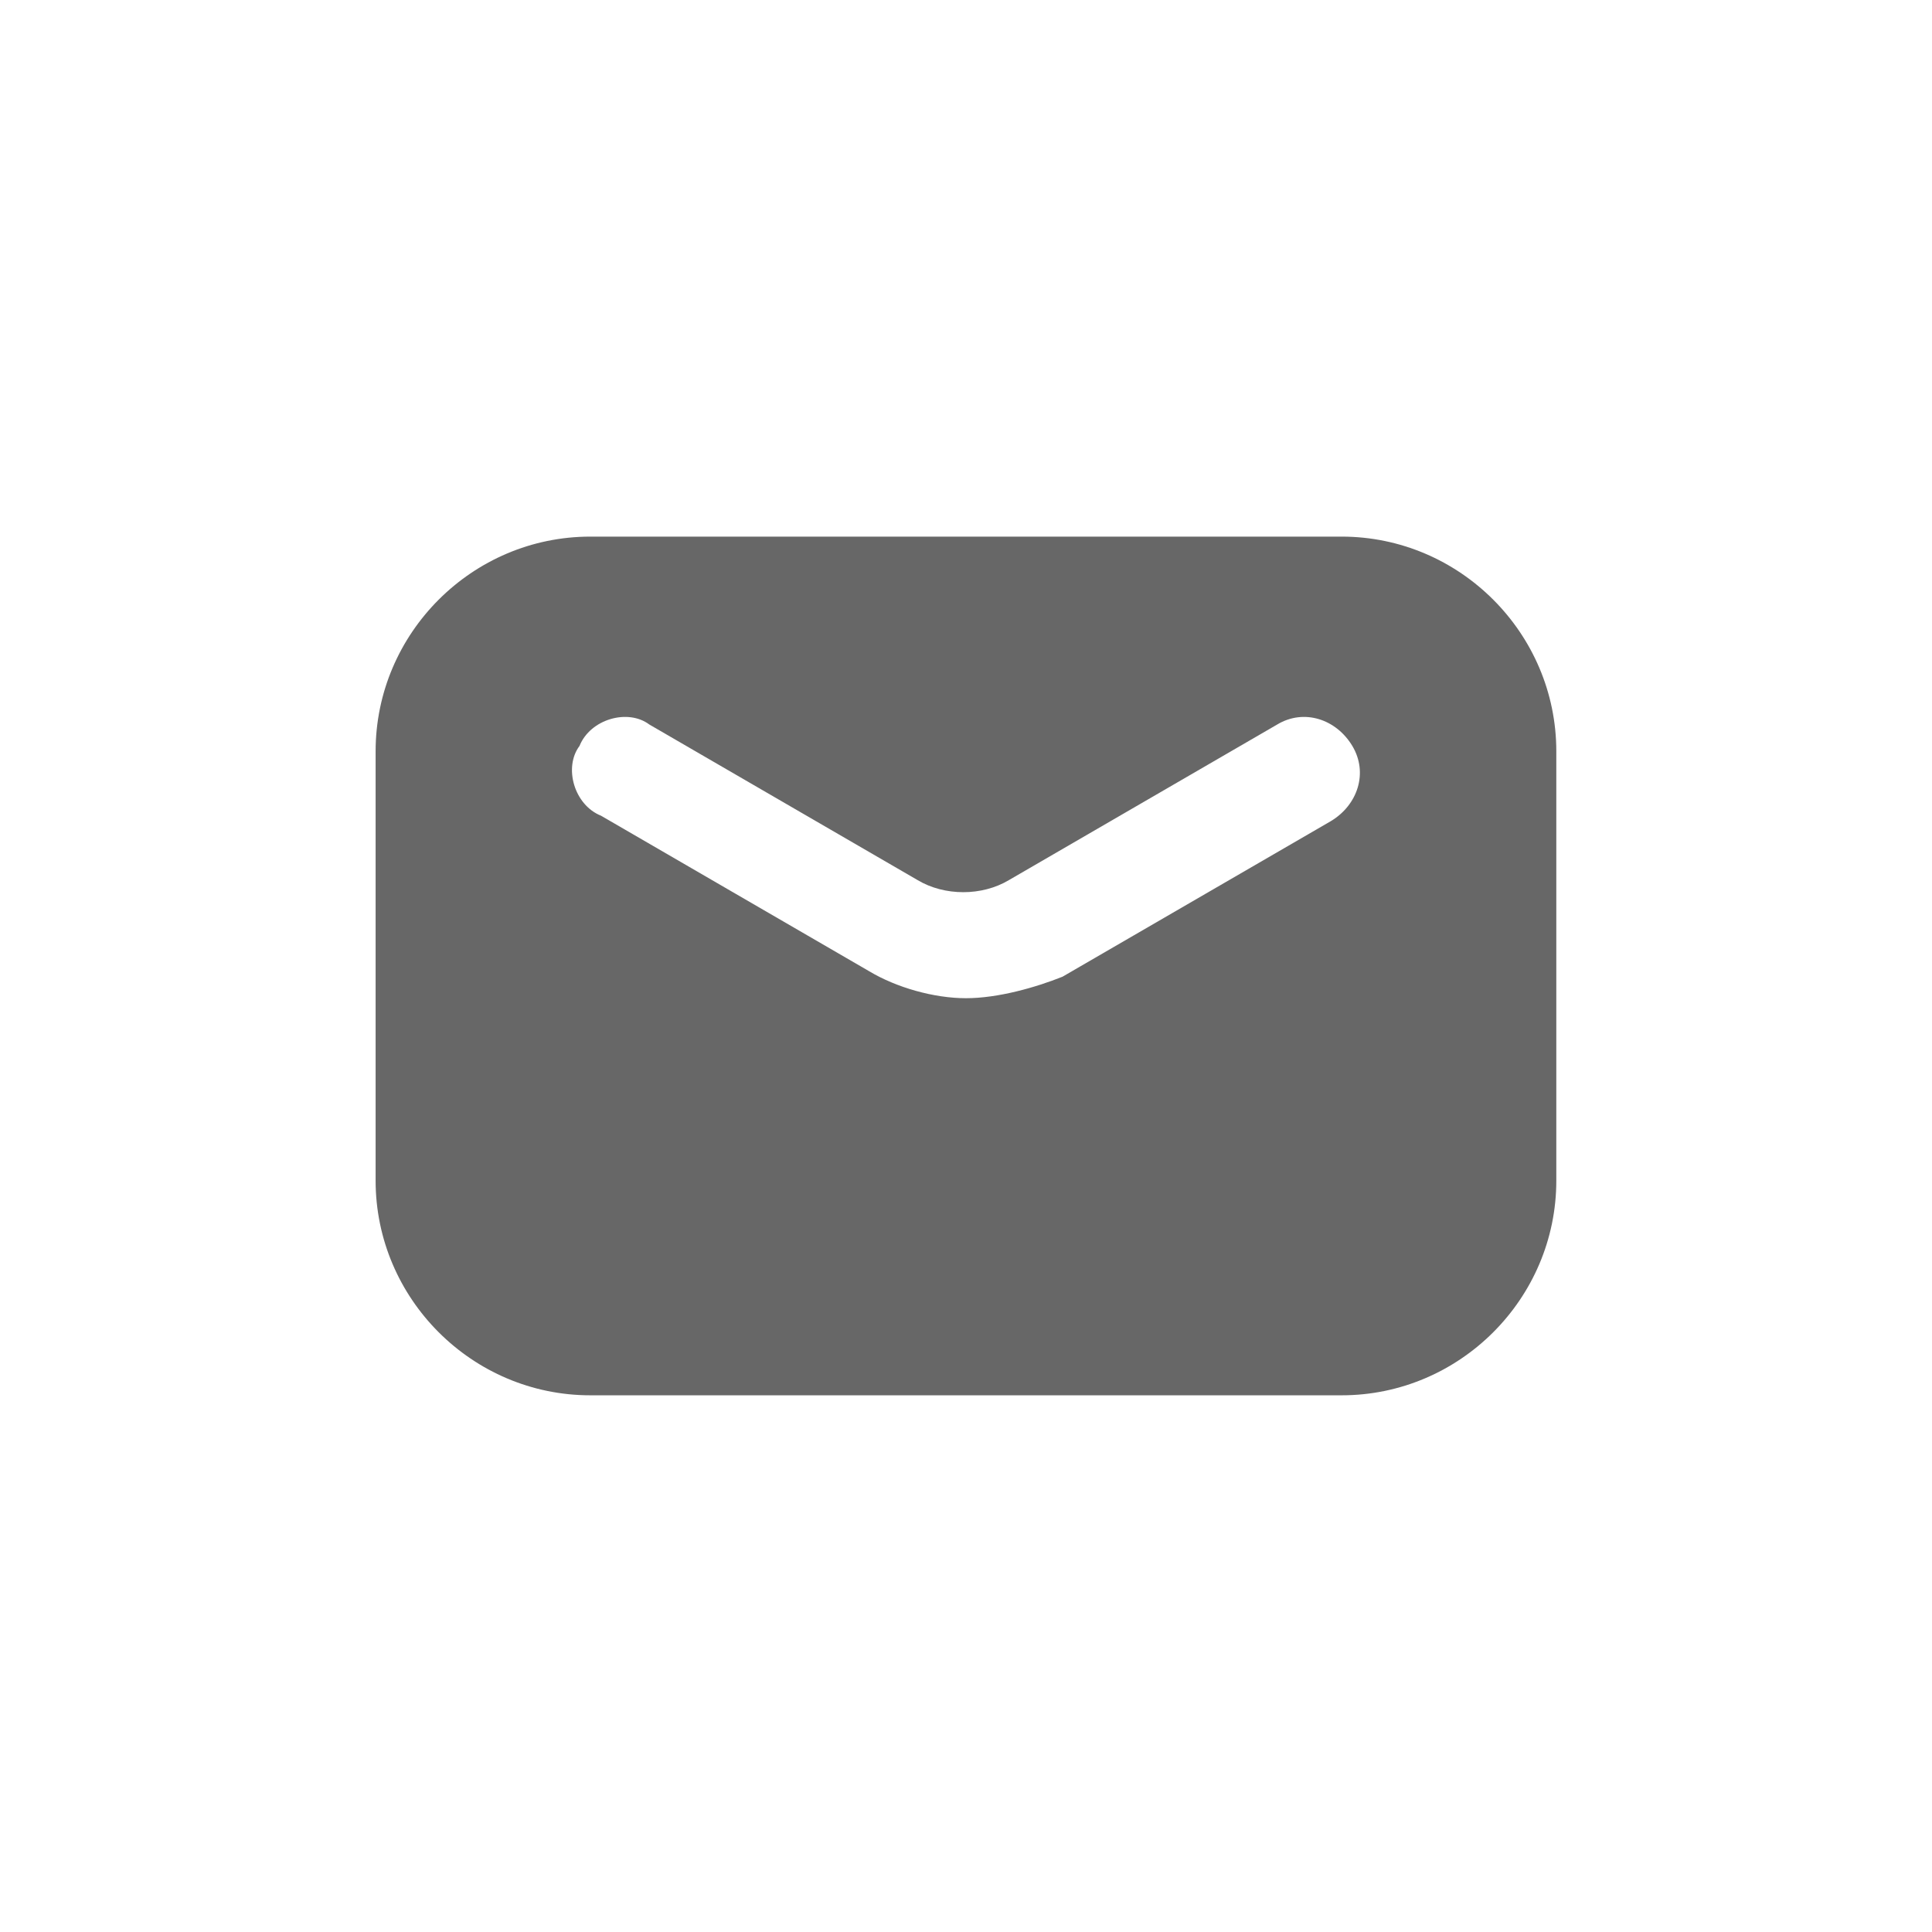 <svg width="24" height="24" viewBox="0 0 24 24" fill="none" xmlns="http://www.w3.org/2000/svg">
<path fill-rule="evenodd" clip-rule="evenodd" d="M7.333 17.333H16.666C18.133 17.333 19.333 16.133 19.333 14.666V9.333C19.333 7.866 18.133 6.666 16.666 6.666H7.333C5.866 6.666 4.666 7.866 4.666 9.333V14.666C4.666 16.133 5.866 17.333 7.333 17.333ZM10.799 12.066C11.133 12.266 11.599 12.4 11.999 12.4C12.399 12.4 12.866 12.266 13.199 12.133L16.533 10.2C16.866 10 16.999 9.6 16.799 9.266C16.599 8.933 16.199 8.8 15.866 9L12.533 10.933C12.199 11.133 11.733 11.133 11.399 10.933L8.066 9C7.799 8.8 7.333 8.933 7.199 9.266C6.999 9.533 7.133 10 7.466 10.133L10.799 12.066Z" fill="#676767"/>
</svg>
